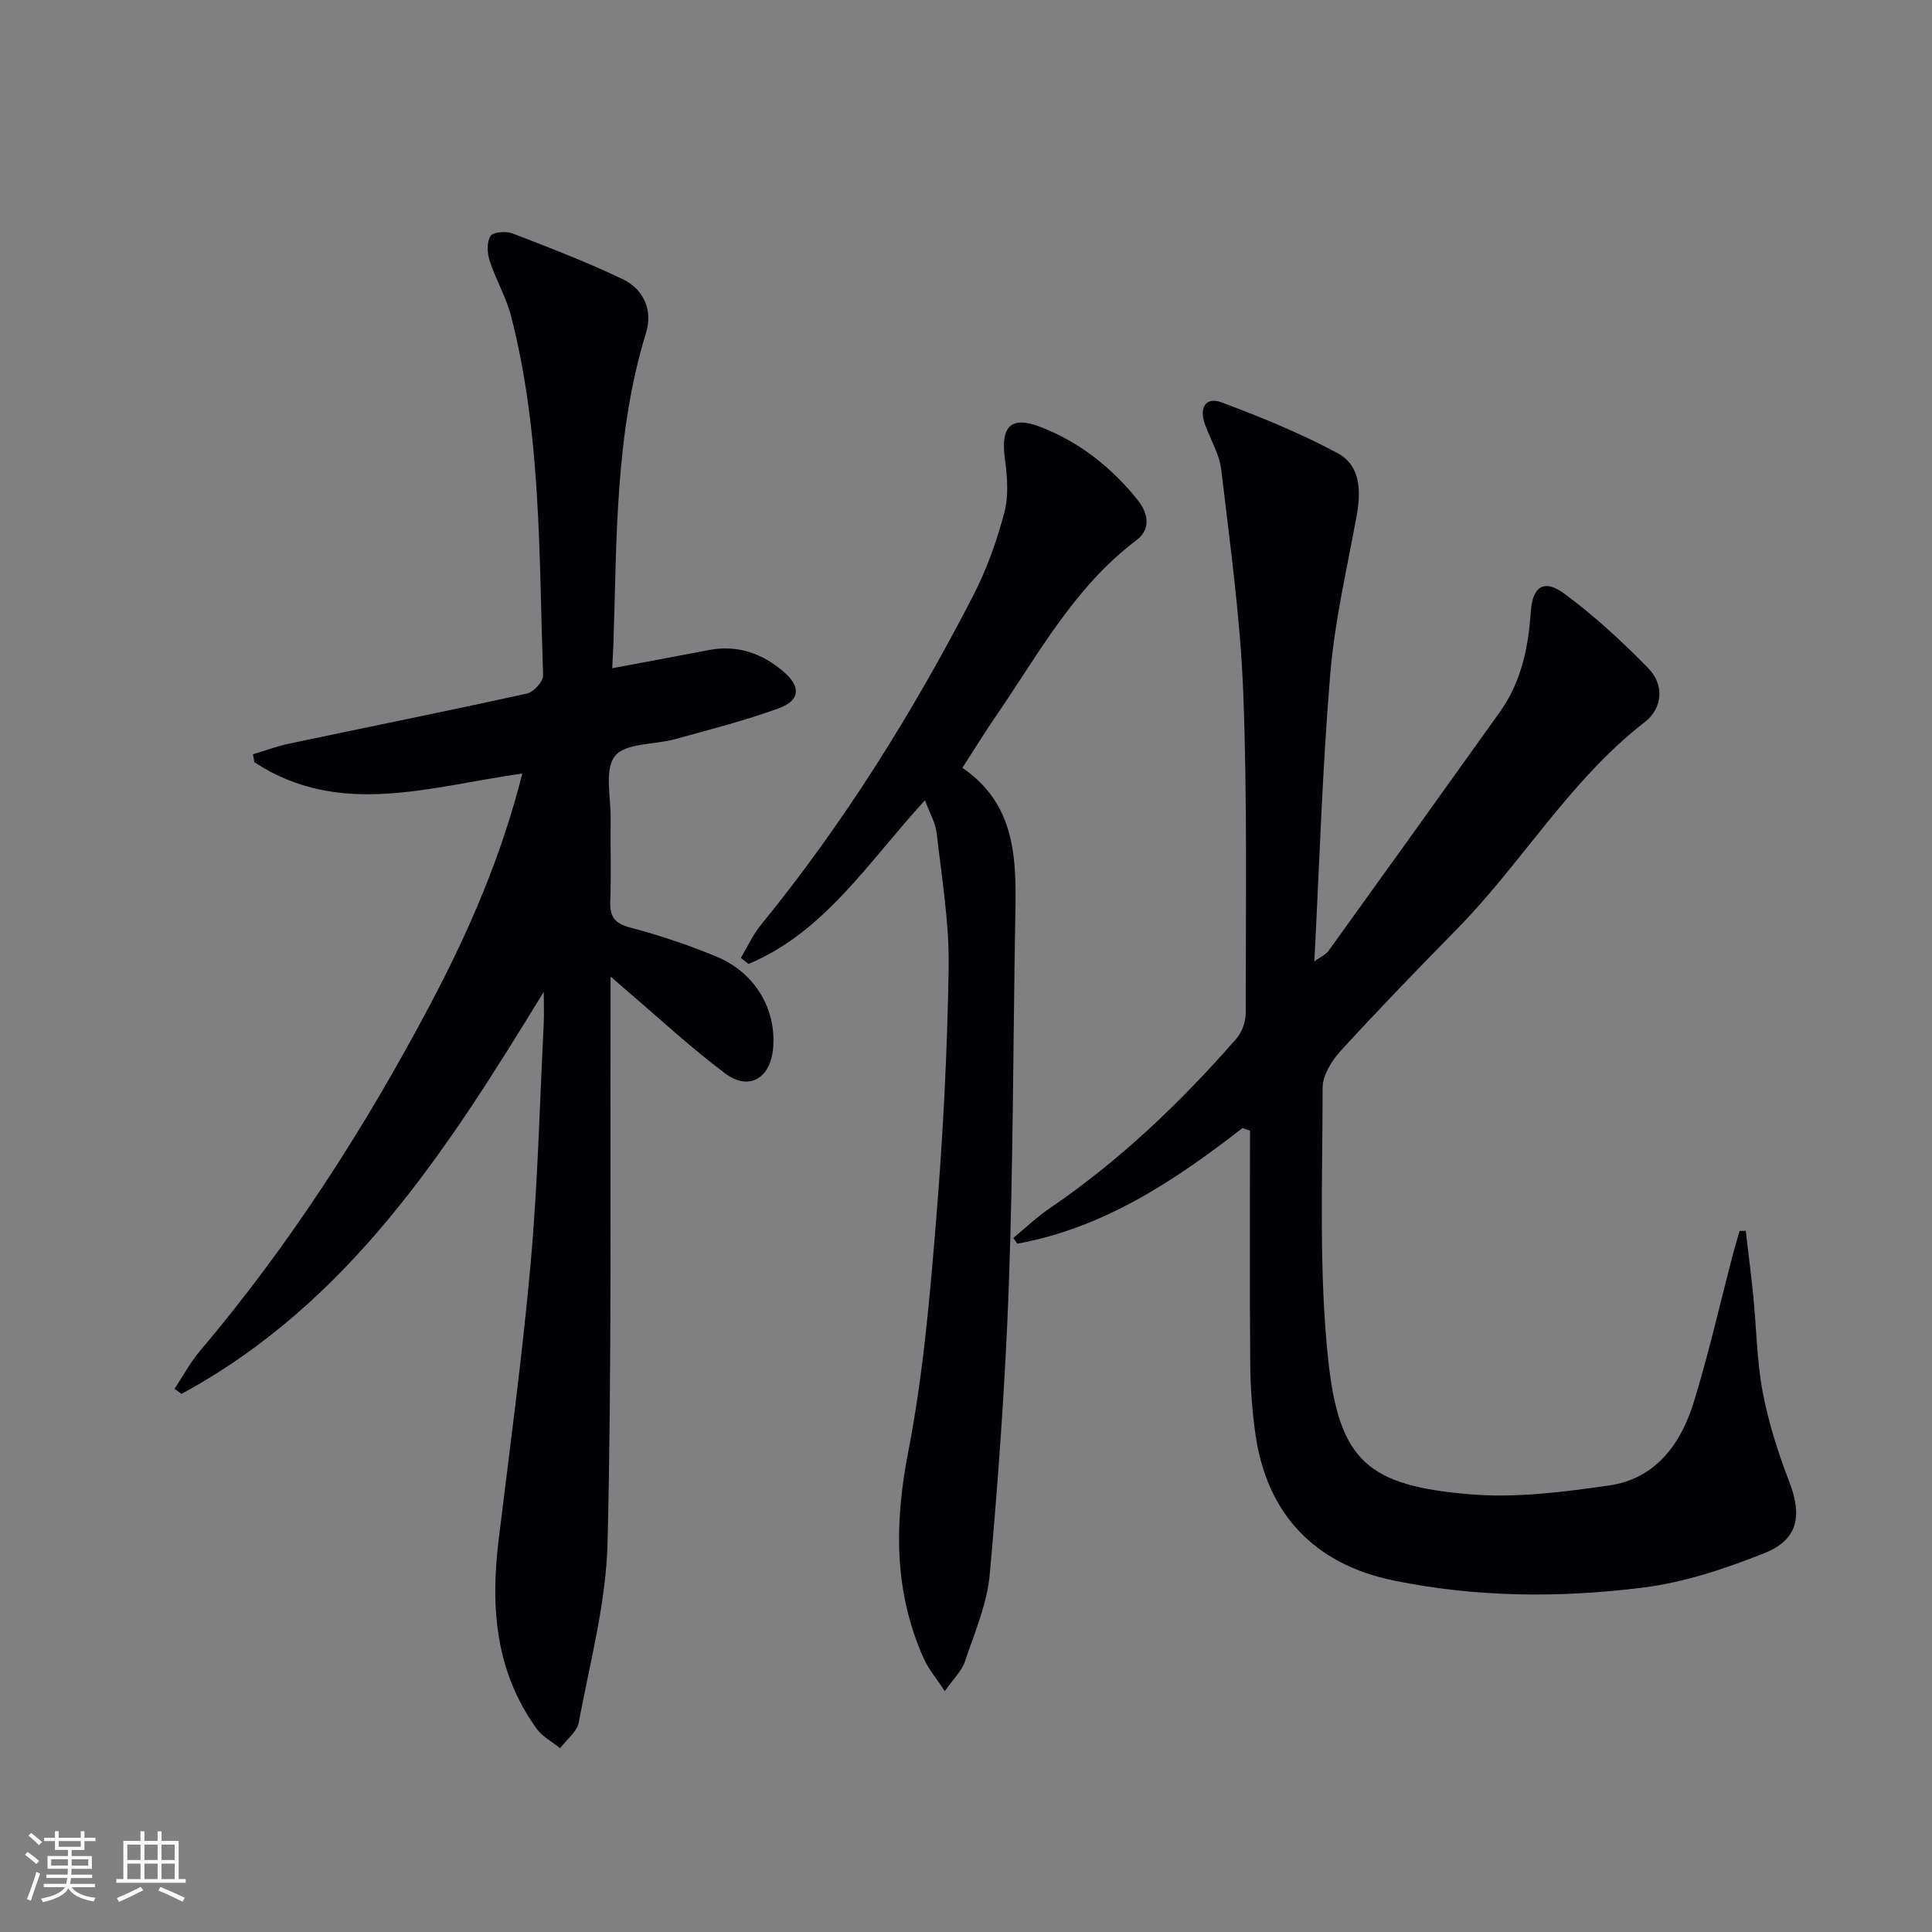 <svg enable-background="new 0 0 400 400" viewBox="0 0 400 400" xmlns="http://www.w3.org/2000/svg"><rect x="0" y="0" width="400" height="400" fill="#808080" stroke="none"/><g fill="#010106"><path d="m112.58 205.34c-19.95 32.66-40.28 64.44-74.99 83.24-.48-.35-.97-.7-1.45-1.04 1.74-2.62 3.24-5.45 5.26-7.84 18.69-22.08 34.2-46.26 47.7-71.78 7.93-15 14.68-30.49 19.04-47.77-19 2.65-37.84 9.27-55.47-2.34-.1-.55-.2-1.09-.3-1.64 2.51-.75 4.99-1.68 7.55-2.22 16.41-3.46 32.85-6.76 49.22-10.37 1.36-.3 3.34-2.5 3.3-3.76-.86-24.89-.36-49.92-6.61-74.31-1.02-3.98-3.2-7.65-4.47-11.58-.51-1.57-.6-3.83.2-5.07.54-.84 3.2-1.05 4.53-.54 7.71 2.97 15.45 5.94 22.89 9.51 4.3 2.07 6.2 6.46 4.79 11.03-6.47 20.99-6.04 42.65-6.76 64.22-.05 1.48-.14 2.95-.26 5.27 6.8-1.28 13.38-2.48 19.93-3.75 6.01-1.17 11.17.67 15.63 4.54 3.55 3.07 3.34 5.89-1.07 7.5-6.99 2.56-14.25 4.39-21.43 6.38-4.27 1.19-10.28.77-12.48 3.5-2.24 2.79-.84 8.56-.9 13.03-.08 5.66.13 11.34-.08 16.99-.12 3.17.81 4.63 4.1 5.49 6.08 1.61 12.11 3.63 17.92 6.04 8.01 3.33 12.42 10.94 11.69 19.02-.56 6.16-5 8.82-9.87 5.19-7.05-5.25-13.5-11.29-20.21-17-.86-.74-1.71-1.49-3.57-3.11 0 2.96.01 4.85 0 6.74-.11 36.82.27 73.66-.62 110.46-.3 12.46-3.66 24.87-5.96 37.23-.36 1.95-2.53 3.57-3.87 5.35-1.63-1.32-3.64-2.37-4.83-4.01-8.55-11.79-9.6-25.14-7.9-39.07 2.33-19.11 4.93-38.19 6.64-57.36 1.47-16.37 1.86-32.85 2.69-49.28.12-2.3.02-4.6.02-6.89z"/><path d="m257.23 233.56c-14.08 10.95-28.76 20.69-46.61 23.93-.27-.39-.55-.79-.82-1.18 2.47-2.04 4.79-4.28 7.42-6.07 14.56-9.91 27.17-21.95 38.71-35.14 1.17-1.34 1.98-3.5 1.98-5.29 0-22.16.34-44.34-.51-66.47-.59-15.38-2.75-30.71-4.54-46.02-.37-3.2-2.19-6.23-3.34-9.33-1.33-3.59.08-5.92 3.4-4.68 8.17 3.05 16.31 6.38 23.98 10.49 4.8 2.57 4.91 7.81 3.99 12.91-1.98 10.9-4.55 21.77-5.47 32.77-1.64 19.54-2.23 39.16-3.3 59.57 1.35-.98 2.38-1.41 2.94-2.19 11.85-16.45 23.67-32.92 35.45-49.42 4.4-6.16 5.92-13.25 6.41-20.67.35-5.34 2.73-6.99 6.96-3.86 6.21 4.6 11.99 9.9 17.39 15.45 3.36 3.44 2.96 8.28-.76 11.16-15.51 12.01-25.34 29.07-38.86 42.83-8.17 8.32-16.28 16.69-24.14 25.29-1.84 2.02-3.68 5.03-3.68 7.58.01 18.78-.82 37.7 1.16 56.3 2.24 21.02 8.3 26.11 29.4 27.86 9.48.79 19.25-.46 28.75-1.83 9.62-1.38 14.87-8.57 17.54-17.26 3.12-10.14 5.46-20.51 8.15-30.78.41-1.56.9-3.11 1.35-4.66.42 0 .84-.01 1.26-.01.53 4.54 1.12 9.08 1.57 13.62.66 6.61.72 13.33 1.95 19.82 1.19 6.28 3.17 12.49 5.48 18.47 2.7 6.99 1.88 12-5.07 14.78-8.08 3.23-16.61 6.08-25.19 7.16-17.19 2.16-34.51 2.05-51.63-1.46-16.39-3.36-26.3-13.78-28.63-30.33-.67-4.76-1.03-9.59-1.07-14.4-.13-16.14-.05-32.27-.05-48.41-.51-.16-1.04-.34-1.57-.53z"/><path d="m191.51 165.68c-11.81 12.84-20.71 27.25-36.54 33.9-.53-.42-1.06-.83-1.58-1.25 1.35-2.26 2.44-4.73 4.08-6.75 17.23-21.11 31.56-44.1 44.02-68.26 2.79-5.42 4.89-11.31 6.45-17.21.93-3.52.6-7.55.1-11.25-.88-6.53 1.25-8.82 7.29-6.5 8.07 3.1 14.73 8.35 20.14 15.06 2.15 2.67 3.01 6.03-.2 8.44-12.86 9.68-20.3 23.64-29.13 36.49-2.25 3.28-4.34 6.67-6.89 10.62 11.79 8.06 11.14 20.28 10.93 32.39-.42 24.8-.42 49.62-1.3 74.4-.72 20.08-2.17 40.16-3.96 60.18-.55 6.14-3.16 12.13-5.15 18.08-.64 1.91-2.31 3.47-4.16 6.12-1.81-2.77-3.4-4.61-4.35-6.74-6.21-13.89-6.1-28.01-3.21-42.88 3.07-15.77 4.46-31.91 5.77-47.96 1.42-17.38 2.32-34.84 2.59-52.28.14-9.23-1.43-18.51-2.47-27.73-.24-2.16-1.46-4.22-2.43-6.87z"/></g><path d="m5.17 384 .55-.58c.85.61 1.65 1.24 2.4 1.87l-.59.64c-.83-.73-1.62-1.38-2.36-1.93m1.22 9.53-.82-.34c.71-1.76 1.37-3.64 1.98-5.63.24.13.5.25.76.36-.6 1.67-1.24 3.54-1.92 5.61m-.5-13.5.57-.54c.56.44 1.31 1.06 2.26 1.87l-.64.64c-.68-.66-1.41-1.32-2.19-1.97m3.25.46h2.24v-1.36h.77v1.36h4.57v-1.36h.76v1.36h2.28v.69h-2.28v1.84h-2.64v1.26h4.18v2.64h-4.21c0 .45-.02.86-.05 1.21h4.32v.69h-4.38c-.04.34-.1.75-.19 1.22h5.15v.69h-4.82c.87 1.19 2.51 1.92 4.93 2.19-.17.32-.3.57-.37.76-2.77-.49-4.52-1.41-5.26-2.76-.56 1.26-2.3 2.23-5.24 2.9-.12-.24-.26-.48-.43-.72 2.73-.55 4.38-1.34 4.96-2.38h-4.38v-.69h4.65c.1-.38.17-.79.21-1.22h-4.32v-.69h4.4c.03-.34.05-.75.05-1.21h-4.2v-2.64h4.23v-1.26h-2.69v-1.84h-2.24zm1.46 4.46v1.29h3.45c.01-.4.02-.57.01-.53v-.32-.45h-3.46zm1.55-2.59h4.57v-1.19h-4.57zm6.11 2.59h-3.42v.77c-.01.19-.01.37-.02.53h3.44z" fill="#fafafc"/><path d="m32.63 379.16h.82v1.98h3.54v7.89h1.46v.78h-14.37v-.78h1.46v-7.89h3.54v-1.98h.82v1.98h2.73zm-3.49 11.48.5.73c-1.61.82-3.28 1.63-5 2.41-.13-.27-.28-.55-.44-.82 1.75-.72 3.4-1.49 4.94-2.32m-2.78-5.55h2.73v-3.18h-2.73zm0 3.95h2.73v-3.2h-2.73zm3.54-3.95h2.73v-3.18h-2.73zm0 3.95h2.73v-3.2h-2.73zm7.89 4.68c-1.84-.92-3.51-1.7-5.02-2.32l.45-.73c1.89.8 3.57 1.55 5.04 2.23zm-1.62-11.81h-2.73v3.18h2.73zm-2.73 7.13h2.73v-3.2h-2.73z" fill="#fafafc"/></svg>
